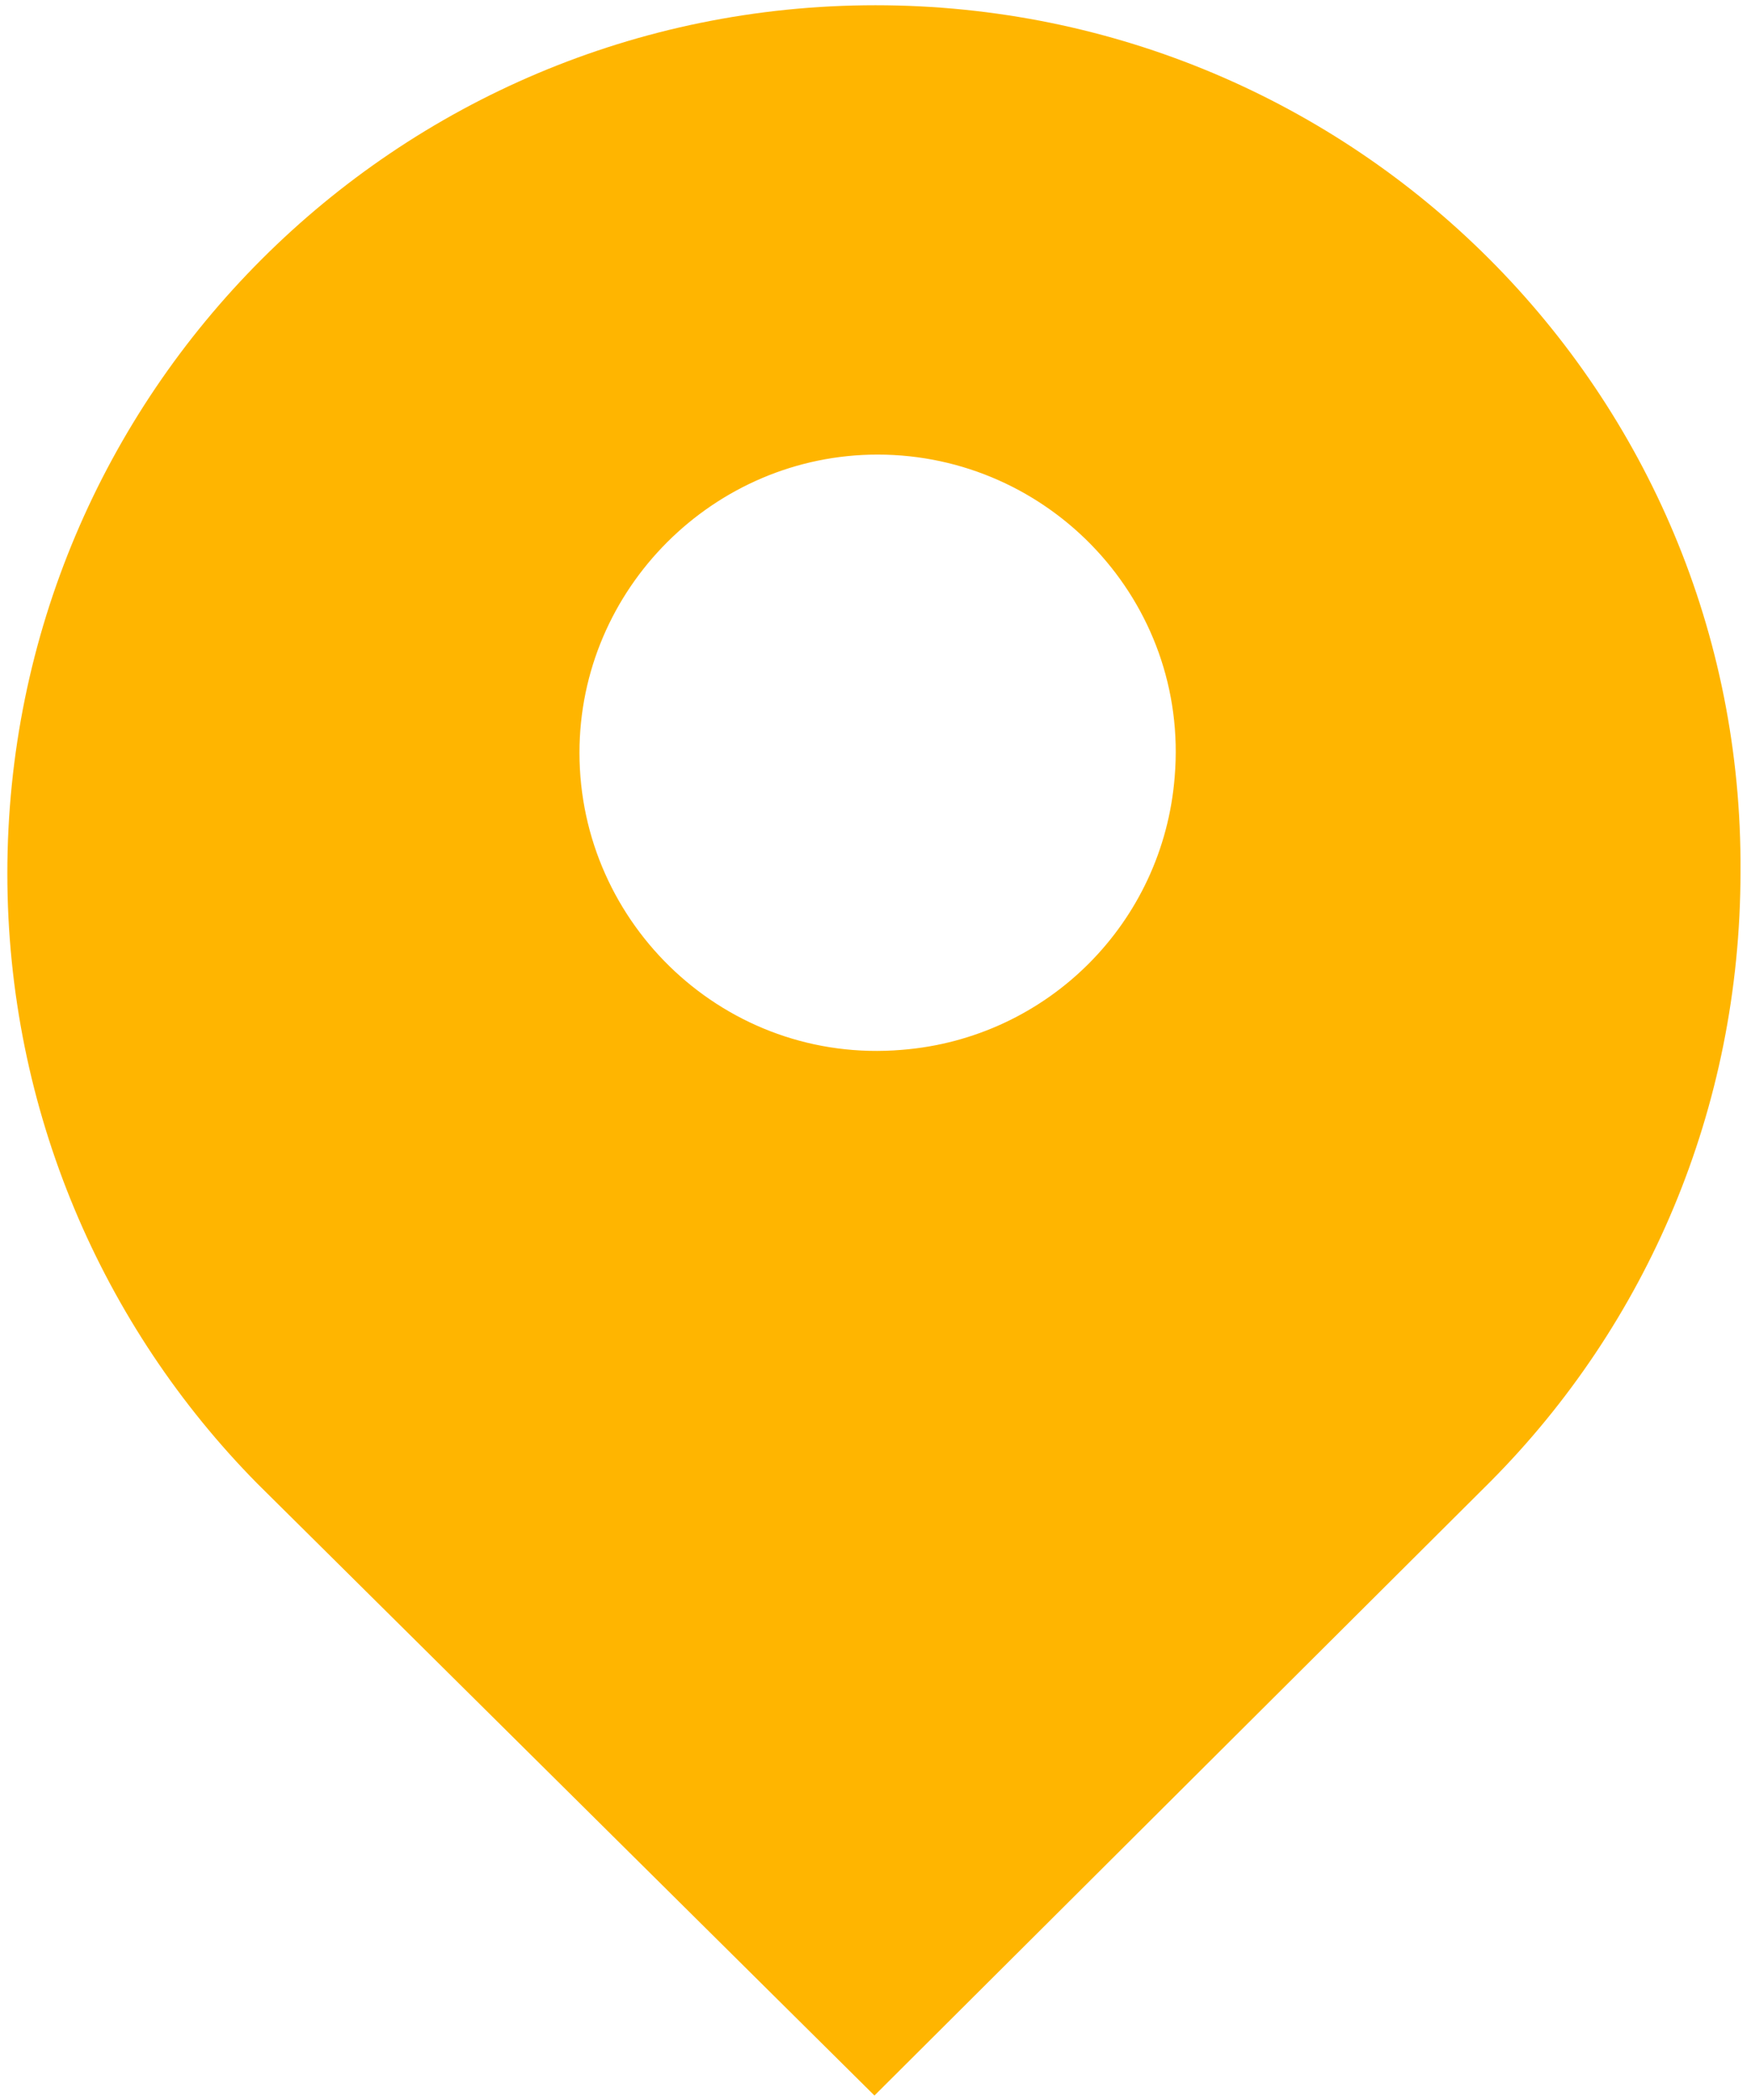 <?xml version="1.0" encoding="utf-8"?>
<!-- Generator: Adobe Illustrator 25.3.1, SVG Export Plug-In . SVG Version: 6.00 Build 0)  -->
<svg version="1.1" id="图层_1" xmlns="http://www.w3.org/2000/svg" xmlns:xlink="http://www.w3.org/1999/xlink" x="0px" y="0px"
	 viewBox="0 0 166.8 200" style="enable-background:new 0 0 166.8 200;" xml:space="preserve">
<style type="text/css">
	.st0{fill:#FFB500;}
</style>
<path class="st0" d="M83.4,0.5c-45.7,0-82.7,37-82.7,82.7c0,22.6,9.1,43.2,23.8,58.1l58.8,58.3l58.7-58.5
	c14.8-14.9,23.8-35.4,23.8-58.1C166.1,37.4,129.1,0.5,83.4,0.5z M111.9,74c-1.1,13.9-12.1,24.9-26,26c-16.7,1.4-30.7-11.9-30.7-28.3
	c0-15.6,12.8-28.4,28.4-28.4C100,43.3,113.3,57.3,111.9,74L111.9,74z"/>
</svg>
